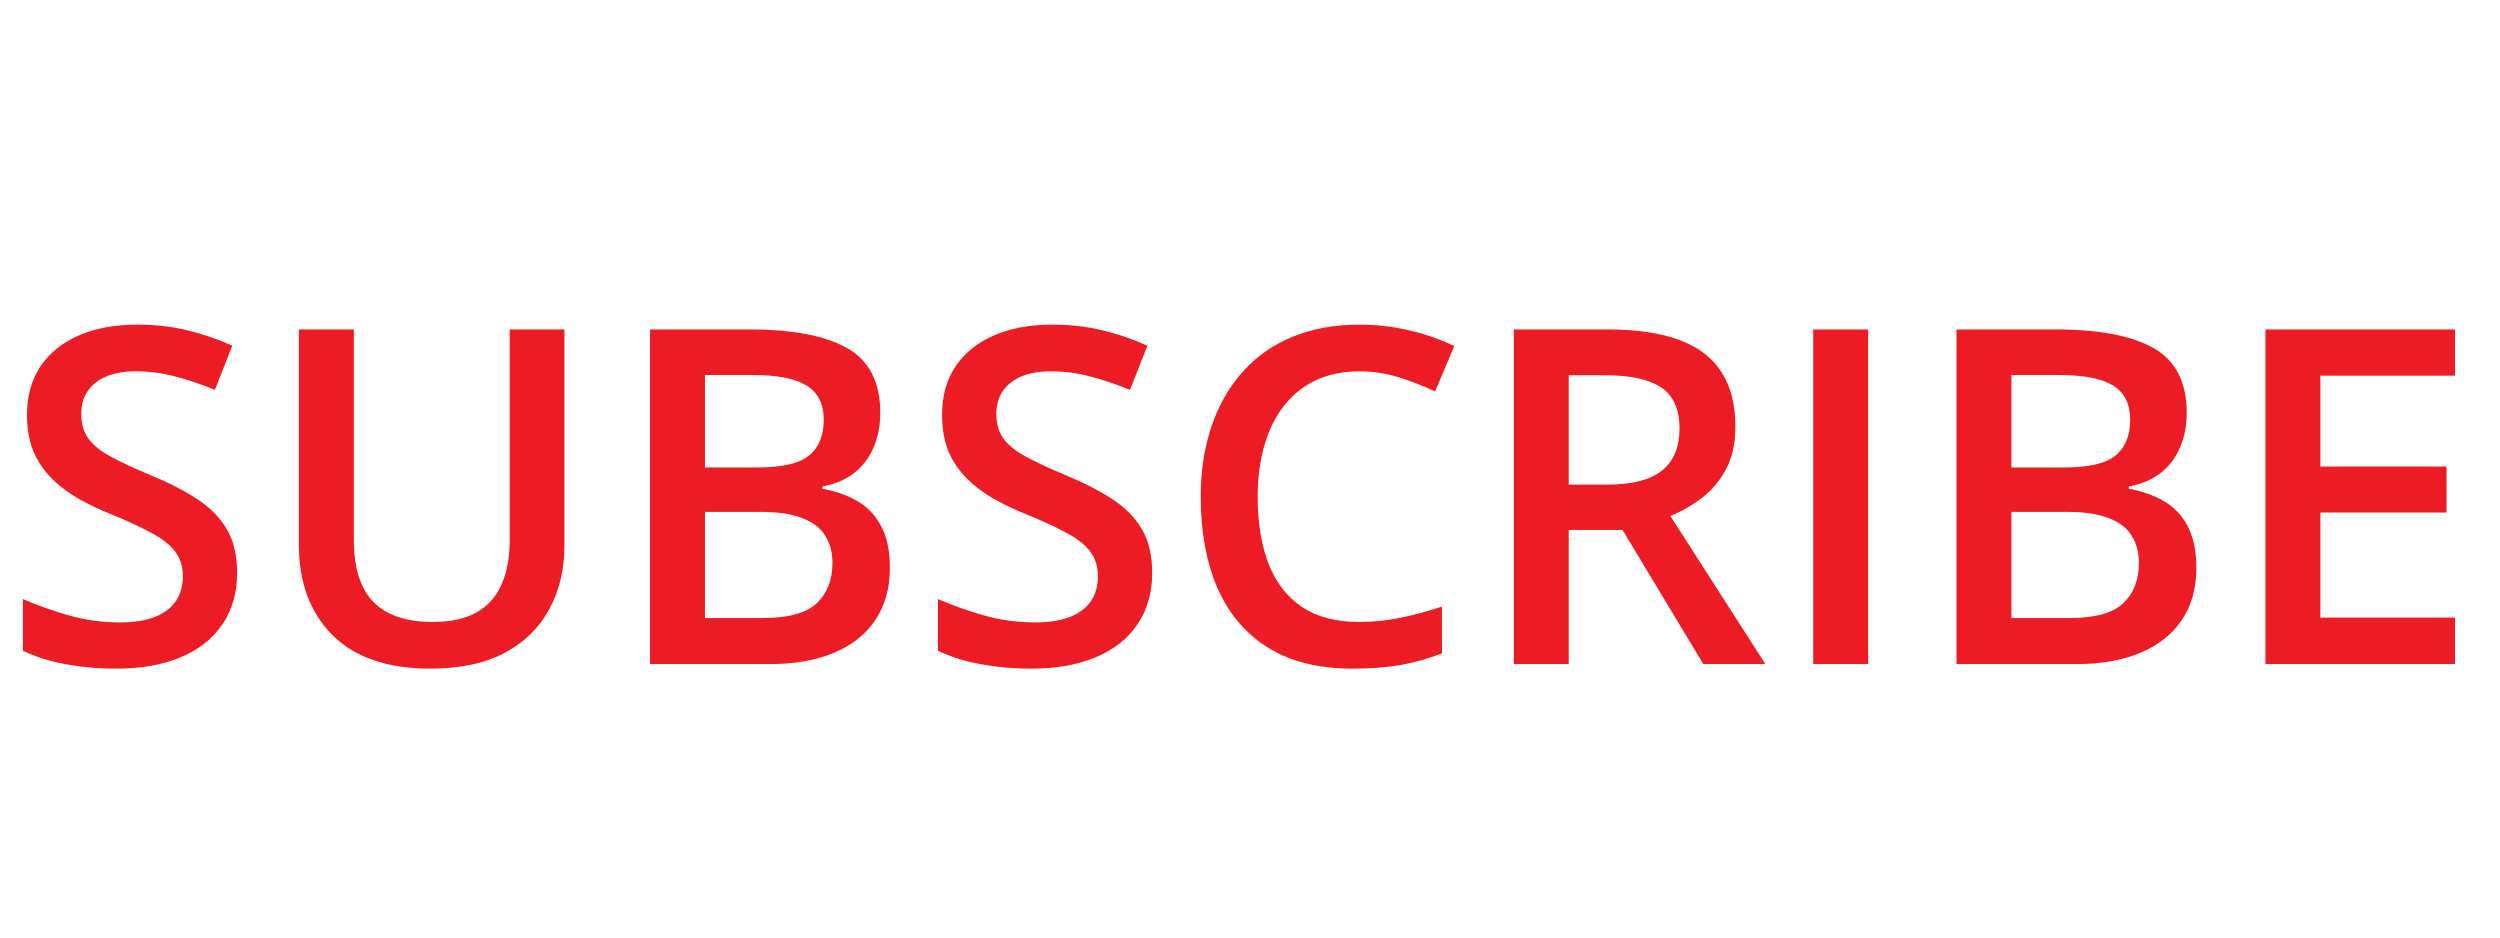 <svg width="64" height="24" viewBox="0 0 64 24" fill="none" xmlns="http://www.w3.org/2000/svg">
<path d="M6.07 14.668C6.07 15.176 5.945 15.613 5.695 15.98C5.449 16.348 5.094 16.629 4.629 16.824C4.168 17.02 3.617 17.117 2.977 17.117C2.664 17.117 2.365 17.1 2.08 17.064C1.795 17.029 1.525 16.979 1.271 16.912C1.021 16.842 0.793 16.758 0.586 16.66V15.336C0.934 15.488 1.322 15.627 1.752 15.752C2.182 15.873 2.619 15.934 3.064 15.934C3.428 15.934 3.729 15.887 3.967 15.793C4.209 15.695 4.389 15.559 4.506 15.383C4.623 15.203 4.682 14.994 4.682 14.756C4.682 14.502 4.613 14.287 4.477 14.111C4.34 13.935 4.133 13.775 3.855 13.631C3.582 13.482 3.238 13.324 2.824 13.156C2.543 13.043 2.273 12.914 2.016 12.77C1.762 12.625 1.535 12.455 1.336 12.26C1.137 12.065 0.979 11.834 0.861 11.568C0.748 11.299 0.691 10.982 0.691 10.619C0.691 10.135 0.807 9.721 1.037 9.377C1.271 9.033 1.6 8.77 2.021 8.586C2.447 8.402 2.943 8.311 3.51 8.311C3.959 8.311 4.381 8.357 4.775 8.451C5.174 8.545 5.564 8.678 5.947 8.85L5.502 9.98C5.15 9.836 4.809 9.721 4.477 9.635C4.148 9.549 3.812 9.506 3.469 9.506C3.172 9.506 2.92 9.551 2.713 9.641C2.506 9.73 2.348 9.857 2.238 10.021C2.133 10.182 2.08 10.373 2.08 10.596C2.08 10.846 2.141 11.057 2.262 11.229C2.387 11.396 2.578 11.551 2.836 11.691C3.098 11.832 3.434 11.988 3.844 12.16C4.316 12.355 4.717 12.56 5.045 12.775C5.377 12.99 5.631 13.248 5.807 13.549C5.982 13.846 6.07 14.219 6.07 14.668ZM14.449 8.434V13.977C14.449 14.574 14.322 15.109 14.068 15.582C13.818 16.055 13.44 16.43 12.932 16.707C12.424 16.98 11.785 17.117 11.016 17.117C9.918 17.117 9.082 16.83 8.508 16.256C7.938 15.678 7.652 14.91 7.652 13.953V8.434H9.059V13.83C9.059 14.545 9.227 15.072 9.562 15.412C9.898 15.752 10.4 15.922 11.068 15.922C11.529 15.922 11.904 15.842 12.193 15.682C12.486 15.518 12.701 15.279 12.838 14.967C12.979 14.65 13.049 14.27 13.049 13.824V8.434H14.449ZM16.641 8.434H19.189C20.295 8.434 21.129 8.594 21.691 8.914C22.254 9.234 22.535 9.787 22.535 10.572C22.535 10.9 22.477 11.197 22.359 11.463C22.246 11.725 22.08 11.941 21.861 12.113C21.643 12.281 21.373 12.395 21.053 12.453V12.512C21.385 12.57 21.68 12.674 21.938 12.822C22.199 12.971 22.404 13.184 22.553 13.461C22.705 13.738 22.781 14.098 22.781 14.539C22.781 15.062 22.656 15.508 22.406 15.875C22.16 16.242 21.807 16.521 21.346 16.713C20.889 16.904 20.346 17 19.717 17H16.641V8.434ZM18.047 11.967H19.395C20.031 11.967 20.473 11.863 20.719 11.656C20.965 11.449 21.088 11.146 21.088 10.748C21.088 10.342 20.941 10.049 20.648 9.869C20.359 9.689 19.898 9.6 19.266 9.6H18.047V11.967ZM18.047 13.104V15.822H19.529C20.186 15.822 20.646 15.695 20.912 15.441C21.178 15.188 21.311 14.844 21.311 14.41C21.311 14.145 21.25 13.914 21.129 13.719C21.012 13.523 20.818 13.373 20.549 13.268C20.279 13.158 19.916 13.104 19.459 13.104H18.047ZM29.496 14.668C29.496 15.176 29.371 15.613 29.121 15.98C28.875 16.348 28.52 16.629 28.055 16.824C27.594 17.02 27.043 17.117 26.402 17.117C26.09 17.117 25.791 17.1 25.506 17.064C25.221 17.029 24.951 16.979 24.697 16.912C24.447 16.842 24.219 16.758 24.012 16.66V15.336C24.359 15.488 24.748 15.627 25.178 15.752C25.607 15.873 26.045 15.934 26.49 15.934C26.854 15.934 27.154 15.887 27.393 15.793C27.635 15.695 27.814 15.559 27.932 15.383C28.049 15.203 28.107 14.994 28.107 14.756C28.107 14.502 28.039 14.287 27.902 14.111C27.766 13.935 27.559 13.775 27.281 13.631C27.008 13.482 26.664 13.324 26.25 13.156C25.969 13.043 25.699 12.914 25.441 12.77C25.188 12.625 24.961 12.455 24.762 12.26C24.562 12.065 24.404 11.834 24.287 11.568C24.174 11.299 24.117 10.982 24.117 10.619C24.117 10.135 24.232 9.721 24.463 9.377C24.697 9.033 25.025 8.77 25.447 8.586C25.873 8.402 26.369 8.311 26.936 8.311C27.385 8.311 27.807 8.357 28.201 8.451C28.6 8.545 28.99 8.678 29.373 8.85L28.928 9.98C28.576 9.836 28.234 9.721 27.902 9.635C27.574 9.549 27.238 9.506 26.895 9.506C26.598 9.506 26.346 9.551 26.139 9.641C25.932 9.73 25.773 9.857 25.664 10.021C25.559 10.182 25.506 10.373 25.506 10.596C25.506 10.846 25.566 11.057 25.688 11.229C25.812 11.396 26.004 11.551 26.262 11.691C26.523 11.832 26.859 11.988 27.27 12.16C27.742 12.355 28.143 12.56 28.471 12.775C28.803 12.99 29.057 13.248 29.232 13.549C29.408 13.846 29.496 14.219 29.496 14.668ZM34.799 9.506C34.389 9.506 34.022 9.58 33.697 9.729C33.377 9.877 33.105 10.092 32.883 10.373C32.66 10.65 32.49 10.988 32.373 11.387C32.256 11.781 32.197 12.227 32.197 12.723C32.197 13.387 32.291 13.959 32.478 14.44C32.666 14.916 32.951 15.283 33.334 15.541C33.717 15.795 34.201 15.922 34.787 15.922C35.15 15.922 35.504 15.887 35.848 15.816C36.191 15.746 36.547 15.65 36.914 15.529V16.725C36.566 16.861 36.215 16.961 35.859 17.023C35.504 17.086 35.094 17.117 34.629 17.117C33.754 17.117 33.027 16.936 32.449 16.572C31.875 16.209 31.445 15.697 31.16 15.037C30.879 14.377 30.738 13.604 30.738 12.717C30.738 12.068 30.828 11.475 31.008 10.935C31.188 10.396 31.449 9.932 31.793 9.541C32.137 9.146 32.56 8.844 33.065 8.633C33.572 8.418 34.152 8.311 34.805 8.311C35.234 8.311 35.656 8.359 36.07 8.457C36.488 8.551 36.875 8.686 37.23 8.861L36.738 10.021C36.441 9.881 36.131 9.76 35.807 9.658C35.482 9.557 35.147 9.506 34.799 9.506ZM41.162 8.434C41.9 8.434 42.51 8.523 42.99 8.703C43.475 8.883 43.834 9.156 44.068 9.523C44.307 9.891 44.426 10.357 44.426 10.924C44.426 11.346 44.348 11.705 44.191 12.002C44.035 12.299 43.83 12.545 43.576 12.74C43.322 12.935 43.051 13.092 42.762 13.209L45.193 17H43.605L41.537 13.566H40.16V17H38.754V8.434H41.162ZM41.068 9.605H40.16V12.406H41.133C41.785 12.406 42.258 12.285 42.551 12.043C42.848 11.801 42.996 11.443 42.996 10.971C42.996 10.475 42.838 10.123 42.522 9.916C42.209 9.709 41.725 9.605 41.068 9.605ZM46.418 17V8.434H47.824V17H46.418ZM50.086 8.434H52.635C53.74 8.434 54.574 8.594 55.137 8.914C55.699 9.234 55.98 9.787 55.98 10.572C55.98 10.9 55.922 11.197 55.805 11.463C55.691 11.725 55.525 11.941 55.307 12.113C55.088 12.281 54.818 12.395 54.498 12.453V12.512C54.83 12.57 55.125 12.674 55.383 12.822C55.645 12.971 55.85 13.184 55.998 13.461C56.15 13.738 56.227 14.098 56.227 14.539C56.227 15.062 56.102 15.508 55.852 15.875C55.605 16.242 55.252 16.521 54.791 16.713C54.334 16.904 53.791 17 53.162 17H50.086V8.434ZM51.492 11.967H52.84C53.477 11.967 53.918 11.863 54.164 11.656C54.41 11.449 54.533 11.146 54.533 10.748C54.533 10.342 54.387 10.049 54.094 9.869C53.805 9.689 53.344 9.6 52.711 9.6H51.492V11.967ZM51.492 13.104V15.822H52.975C53.631 15.822 54.092 15.695 54.357 15.441C54.623 15.188 54.756 14.844 54.756 14.41C54.756 14.145 54.695 13.914 54.574 13.719C54.457 13.523 54.264 13.373 53.994 13.268C53.725 13.158 53.361 13.104 52.904 13.104H51.492ZM62.848 17H57.996V8.434H62.848V9.617H59.402V11.943H62.631V13.121H59.402V15.81H62.848V17Z" fill="#ED1C24"/>
</svg>
